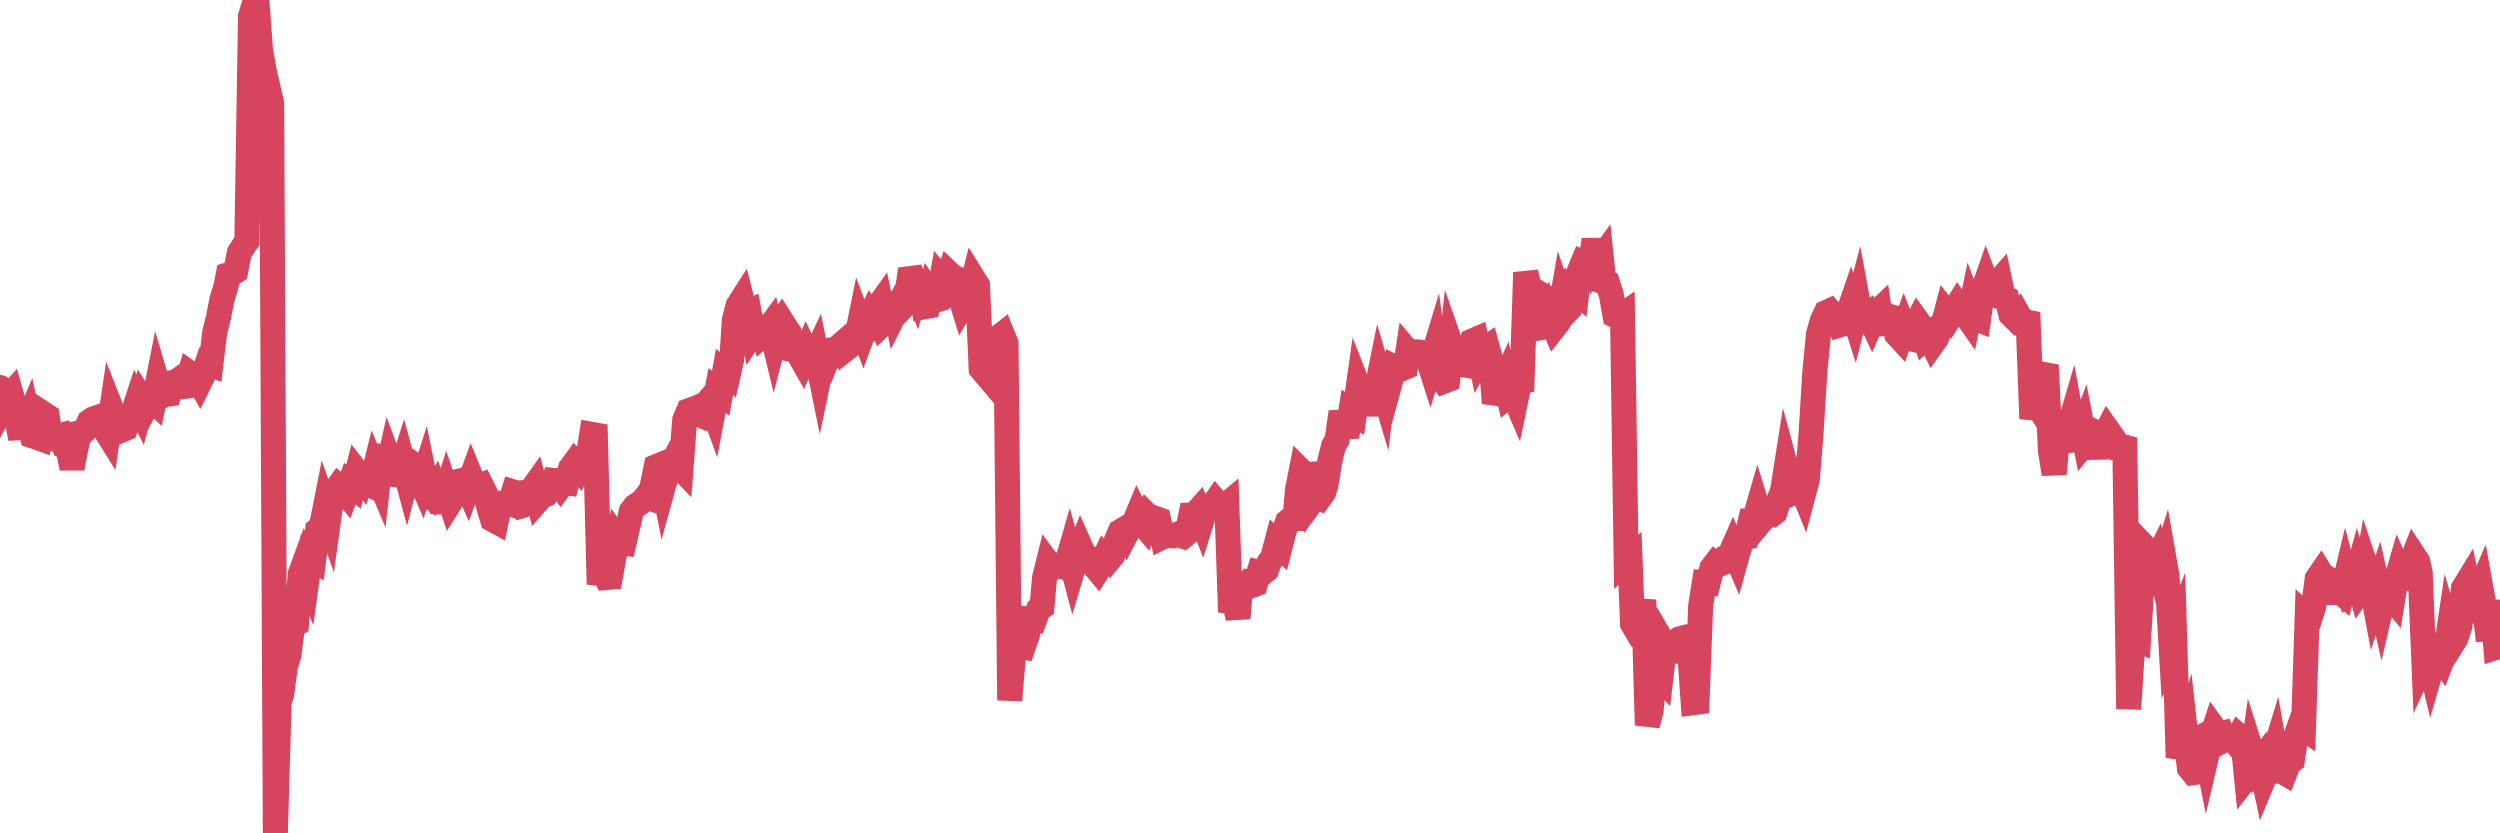 <?xml version="1.0"?><svg width="150px" height="50px" xmlns="http://www.w3.org/2000/svg" xmlns:xlink="http://www.w3.org/1999/xlink"> <polyline fill="none" stroke="#d6455d" stroke-width="1.5px" stroke-linecap="round" stroke-miterlimit="5" points="0.00,23.25 0.22,24.32 0.45,23.90 0.67,23.65 0.89,24.42 1.12,25.67 1.34,25.66 1.56,25.47 1.71,25.12 1.94,26.15 2.16,26.22 2.38,26.30 2.60,24.82 2.83,24.97 3.05,26.33 3.27,26.33 3.42,26.21 3.65,26.14 3.87,26.81 4.09,26.94 4.32,28.09 4.54,26.96 4.76,25.97 4.99,25.92 5.14,25.77 5.36,25.29 5.58,25.14 5.81,25.06 6.03,25.27 6.25,25.70 6.48,26.07 6.70,24.58 6.85,24.96 7.07,25.30 7.29,25.81 7.52,25.71 7.74,25.03 7.96,24.84 8.19,24.14 8.41,24.58 8.56,24.01 8.78,24.35 9.01,23.91 9.23,24.11 9.45,23.00 9.68,23.78 9.90,23.67 10.12,23.64 10.27,22.97 10.49,22.95 10.72,22.79 10.94,23.20 11.16,23.17 11.39,22.41 11.61,22.57 11.83,22.66 11.98,22.93 12.21,22.46 12.43,21.80 12.65,21.88 12.88,19.96 13.10,19.08 13.32,17.95 13.55,17.22 13.69,16.49 13.92,16.42 14.14,16.28 14.36,15.16 14.59,14.80 14.81,14.49 15.03,0.97 15.26,0.22 15.41,0.00 15.63,2.99 15.85,4.25 16.08,5.24 16.30,6.21 16.52,50.00 16.75,42.07 16.89,41.72 17.12,40.01 17.34,39.26 17.56,37.55 17.79,37.42 18.01,34.45 18.23,33.85 18.46,34.47 18.61,33.38 18.83,33.53 19.05,31.80 19.28,31.61 19.50,30.50 19.72,31.14 19.95,29.48 20.17,29.37 20.32,29.16 20.54,29.34 20.77,29.62 20.99,29.02 21.21,29.20 21.43,28.34 21.66,28.64 21.88,27.84 22.03,29.02 22.25,29.12 22.48,28.19 22.70,28.71 22.92,26.70 23.15,28.62 23.37,27.64 23.59,28.23 23.74,28.49 23.97,28.52 24.19,27.82 24.41,28.63 24.64,27.75 24.86,27.90 25.08,28.45 25.31,28.98 25.45,28.54 25.68,29.67 25.90,29.84 26.12,29.45 26.35,30.11 26.57,30.12 26.79,29.44 27.02,30.12 27.17,29.88 27.39,29.71 27.61,28.85 27.84,28.79 28.06,29.28 28.28,28.67 28.51,29.23 28.73,29.18 28.88,29.12 29.10,29.56 29.32,30.41 29.55,31.17 29.77,31.29 29.99,30.22 30.22,30.27 30.44,30.17 30.59,30.22 30.81,29.52 31.04,29.59 31.26,29.57 31.48,30.29 31.71,30.22 31.93,29.34 32.08,29.13 32.30,30.00 32.52,29.75 32.75,29.67 32.97,29.29 33.19,28.82 33.42,28.84 33.64,29.15 33.79,28.94 34.01,28.97 34.24,28.08 34.46,27.78 34.68,28.04 34.91,27.48 35.13,27.46 35.35,27.03 35.50,26.06 35.72,26.10 35.95,35.06 36.17,34.16 36.39,34.65 36.62,34.63 36.84,33.41 37.06,32.35 37.21,32.56 37.44,32.59 37.66,31.65 37.88,30.67 38.11,30.37 38.33,30.23 38.55,30.07 38.78,29.78 38.93,29.84 39.15,29.08 39.37,28.00 39.59,27.91 39.82,29.10 40.04,28.30 40.26,27.91 40.49,27.49 40.64,27.88 40.86,28.11 41.08,25.20 41.31,24.65 41.53,24.57 41.75,24.78 41.98,24.88 42.20,24.30 42.35,24.24 42.57,23.98 42.80,24.61 43.02,23.43 43.24,23.60 43.47,22.32 43.69,22.50 43.91,21.53 44.06,19.20 44.28,18.34 44.51,17.98 44.73,18.84 44.95,18.73 45.18,19.93 45.40,19.59 45.62,19.60 45.77,20.07 46.00,19.86 46.22,19.56 46.44,20.47 46.67,19.57 46.89,19.26 47.11,19.61 47.34,19.95 47.48,20.97 47.71,21.02 47.93,21.26 48.15,21.65 48.38,21.10 48.60,21.56 48.82,21.52 48.97,21.20 49.20,22.34 49.42,21.29 49.64,21.56 49.87,21.00 50.09,20.96 50.31,20.82 50.54,20.62 50.68,21.00 50.91,20.82 51.13,20.45 51.35,20.49 51.58,19.36 51.80,19.95 52.02,19.35 52.25,18.88 52.40,19.09 52.62,18.49 52.84,18.18 53.07,19.29 53.29,19.07 53.51,17.61 53.74,18.70 53.96,18.26 54.11,18.48 54.33,18.25 54.55,16.72 54.78,16.69 55.00,17.31 55.22,16.53 55.45,18.41 55.67,18.37 55.82,17.70 56.04,18.05 56.27,17.98 56.49,16.78 56.71,17.05 56.94,16.40 57.16,16.61 57.38,16.70 57.53,17.52 57.76,18.27 57.98,17.89 58.20,17.63 58.42,16.75 58.65,17.12 58.87,22.13 59.09,22.39 59.24,20.75 59.47,20.33 59.69,20.38 59.91,20.24 60.14,20.06 60.36,20.60 60.58,42.02 60.81,39.32 60.96,38.52 61.18,38.75 61.40,38.80 61.63,38.14 61.85,37.17 62.07,37.20 62.30,36.58 62.52,36.42 62.67,34.68 62.89,33.79 63.11,34.09 63.34,33.90 63.56,33.94 63.78,34.01 64.01,33.80 64.16,33.28 64.38,34.11 64.60,33.37 64.83,32.81 65.05,33.30 65.27,33.57 65.50,33.56 65.72,34.03 65.87,34.21 66.09,33.86 66.31,33.38 66.54,33.59 66.76,33.32 66.98,32.43 67.21,31.89 67.43,31.76 67.58,32.03 67.80,31.61 68.03,31.42 68.25,30.89 68.47,31.32 68.70,31.59 68.92,31.00 69.14,31.22 69.29,31.09 69.51,31.17 69.74,32.22 69.96,32.11 70.18,32.14 70.41,32.15 70.63,32.06 70.85,32.13 71.00,32.18 71.23,31.99 71.45,30.90 71.67,30.89 71.90,30.63 72.12,31.20 72.34,30.50 72.57,30.46 72.71,30.41 72.94,30.08 73.16,30.34 73.38,30.45 73.61,30.26 73.83,36.72 74.05,36.02 74.28,37.09 74.43,35.33 74.65,35.29 74.87,35.02 75.10,35.13 75.32,35.05 75.54,34.33 75.77,34.38 75.99,34.20 76.14,33.76 76.36,33.45 76.59,32.58 76.81,32.79 77.03,31.93 77.25,31.30 77.48,31.11 77.70,31.11 77.85,29.37 78.07,28.26 78.30,28.49 78.52,28.47 78.74,30.06 78.97,29.75 79.19,29.86 79.41,29.56 79.56,29.08 79.79,27.66 80.01,26.76 80.23,26.37 80.46,24.72 80.68,25.61 80.90,25.60 81.05,24.66 81.27,24.81 81.50,23.18 81.72,23.74 81.94,23.74 82.17,24.85 82.39,23.72 82.61,23.30 82.76,22.56 82.99,23.34 83.21,21.52 83.43,22.87 83.66,22.03 83.88,22.14 84.10,22.13 84.33,22.03 84.47,21.09 84.70,21.36 84.92,21.11 85.14,21.12 85.37,21.17 85.59,21.25 85.81,21.94 86.04,21.18 86.19,22.37 86.41,22.57 86.63,22.88 86.86,22.79 87.08,20.77 87.30,21.40 87.53,21.83 87.75,21.87 87.90,21.28 88.12,21.30 88.34,20.46 88.57,20.36 88.79,21.42 89.01,21.01 89.24,20.85 89.46,21.65 89.61,23.58 89.83,23.61 90.06,23.24 90.28,22.77 90.50,23.70 90.73,23.50 90.95,24.01 91.17,22.96 91.32,22.92 91.54,16.35 91.77,17.29 91.99,17.67 92.21,17.52 92.44,17.66 92.66,19.62 92.88,19.58 93.03,19.09 93.26,19.64 93.48,19.36 93.70,18.10 93.93,18.78 94.15,18.55 94.37,17.41 94.60,17.59 94.75,16.29 94.97,15.76 95.19,15.86 95.41,16.05 95.64,14.38 95.86,15.77 96.08,15.47 96.23,16.92 96.46,17.00 96.68,17.69 96.90,18.93 97.13,19.04 97.35,18.89 97.57,33.71 97.80,33.51 97.95,37.43 98.17,37.80 98.39,37.67 98.62,35.99 98.84,43.51 99.06,42.67 99.29,40.39 99.51,40.45 99.66,40.62 99.88,38.73 100.10,39.11 100.33,39.09 100.55,38.46 100.77,38.33 101.00,38.27 101.22,38.47 101.37,39.00 101.59,42.16 101.82,42.13 102.04,36.34 102.26,34.96 102.49,34.98 102.71,34.09 102.93,33.80 103.08,33.90 103.30,33.80 103.53,33.46 103.75,33.39 103.97,32.89 104.20,33.43 104.42,32.64 104.64,32.31 104.79,32.26 105.02,31.26 105.24,31.26 105.46,30.50 105.69,31.25 105.91,30.99 106.13,30.79 106.36,30.85 106.50,30.74 106.73,30.00 106.95,29.47 107.17,28.07 107.40,28.92 107.62,28.70 107.84,29.36 108.07,29.22 108.22,29.59 108.44,28.76 108.66,26.05 108.89,22.31 109.11,20.04 109.33,19.26 109.56,18.76 109.78,18.66 109.93,18.84 110.15,19.00 110.37,19.50 110.60,19.43 110.82,18.99 111.04,18.35 111.27,19.07 111.49,18.22 111.64,19.03 111.86,19.03 112.09,18.86 112.31,19.33 112.53,18.83 112.76,18.61 112.98,20.08 113.13,18.88 113.35,18.98 113.58,19.04 113.80,20.06 114.02,20.30 114.24,19.70 114.47,20.29 114.69,20.34 114.84,19.71 115.06,19.28 115.29,19.60 115.51,20.31 115.73,20.12 115.96,20.61 116.18,20.30 116.40,19.78 116.55,19.63 116.78,18.75 117.00,19.03 117.22,18.68 117.45,18.31 117.67,18.64 117.89,18.81 118.12,19.14 118.26,18.46 118.49,19.08 118.71,19.17 118.93,17.59 119.16,16.93 119.38,17.52 119.60,17.38 119.83,17.00 119.98,16.83 120.20,17.88 120.42,17.96 120.65,18.87 120.87,19.09 121.09,18.86 121.32,19.27 121.54,19.31 121.69,19.34 121.91,25.12 122.13,24.17 122.36,24.52 122.58,22.46 122.80,22.50 123.03,27.08 123.25,28.44 123.40,26.83 123.62,26.18 123.85,25.86 124.07,25.88 124.29,25.13 124.52,26.39 124.74,26.37 124.96,25.79 125.11,26.56 125.33,26.29 125.56,26.41 125.78,27.45 126.00,26.09 126.23,26.21 126.45,25.79 126.67,26.10 126.82,26.31 127.05,26.80 127.27,26.77 127.49,26.83 127.72,42.54 127.94,39.09 128.16,38.37 128.31,38.43 128.53,34.84 128.76,32.91 128.98,33.14 129.20,34.01 129.43,33.54 129.65,34.38 129.87,33.69 130.02,34.55 130.25,38.53 130.47,37.98 130.69,45.45 130.92,44.79 131.14,44.08 131.36,46.08 131.59,46.36 131.74,46.34 131.96,44.29 132.18,44.17 132.41,45.32 132.63,44.39 132.85,43.73 133.07,44.04 133.30,43.99 133.45,44.39 133.67,44.27 133.89,44.31 134.12,44.56 134.34,44.16 134.56,44.35 134.79,46.65 135.01,46.37 135.16,45.29 135.38,45.98 135.61,45.67 135.83,46.71 136.05,46.18 136.28,45.73 136.50,45.01 136.72,46.26 136.87,46.25 137.09,46.38 137.32,45.78 137.54,45.62 137.76,44.15 137.99,43.50 138.21,43.66 138.43,37.02 138.58,37.16 138.81,36.45 139.03,34.72 139.25,34.40 139.48,34.78 139.70,34.72 139.92,34.84 140.15,36.17 140.29,35.42 140.52,35.61 140.74,34.70 140.96,35.52 141.19,35.35 141.41,34.54 141.63,35.36 141.86,35.02 142.01,34.17 142.23,34.83 142.45,36.00 142.68,35.30 142.90,36.28 143.12,35.33 143.35,35.66 143.57,35.93 143.72,35.01 143.94,34.25 144.16,34.75 144.39,34.70 144.61,33.90 144.83,33.34 145.06,33.69 145.21,34.35 145.43,39.66 145.65,39.18 145.88,40.14 146.10,39.38 146.32,39.13 146.55,39.50 146.77,38.91 146.92,37.90 147.14,38.64 147.36,38.29 147.59,37.58 147.81,35.29 148.03,34.93 148.26,36.06 148.48,35.65 148.63,35.76 148.85,35.25 149.08,36.52 149.30,38.43 149.52,36.04 149.75,38.85 150.00,38.77 "/></svg>